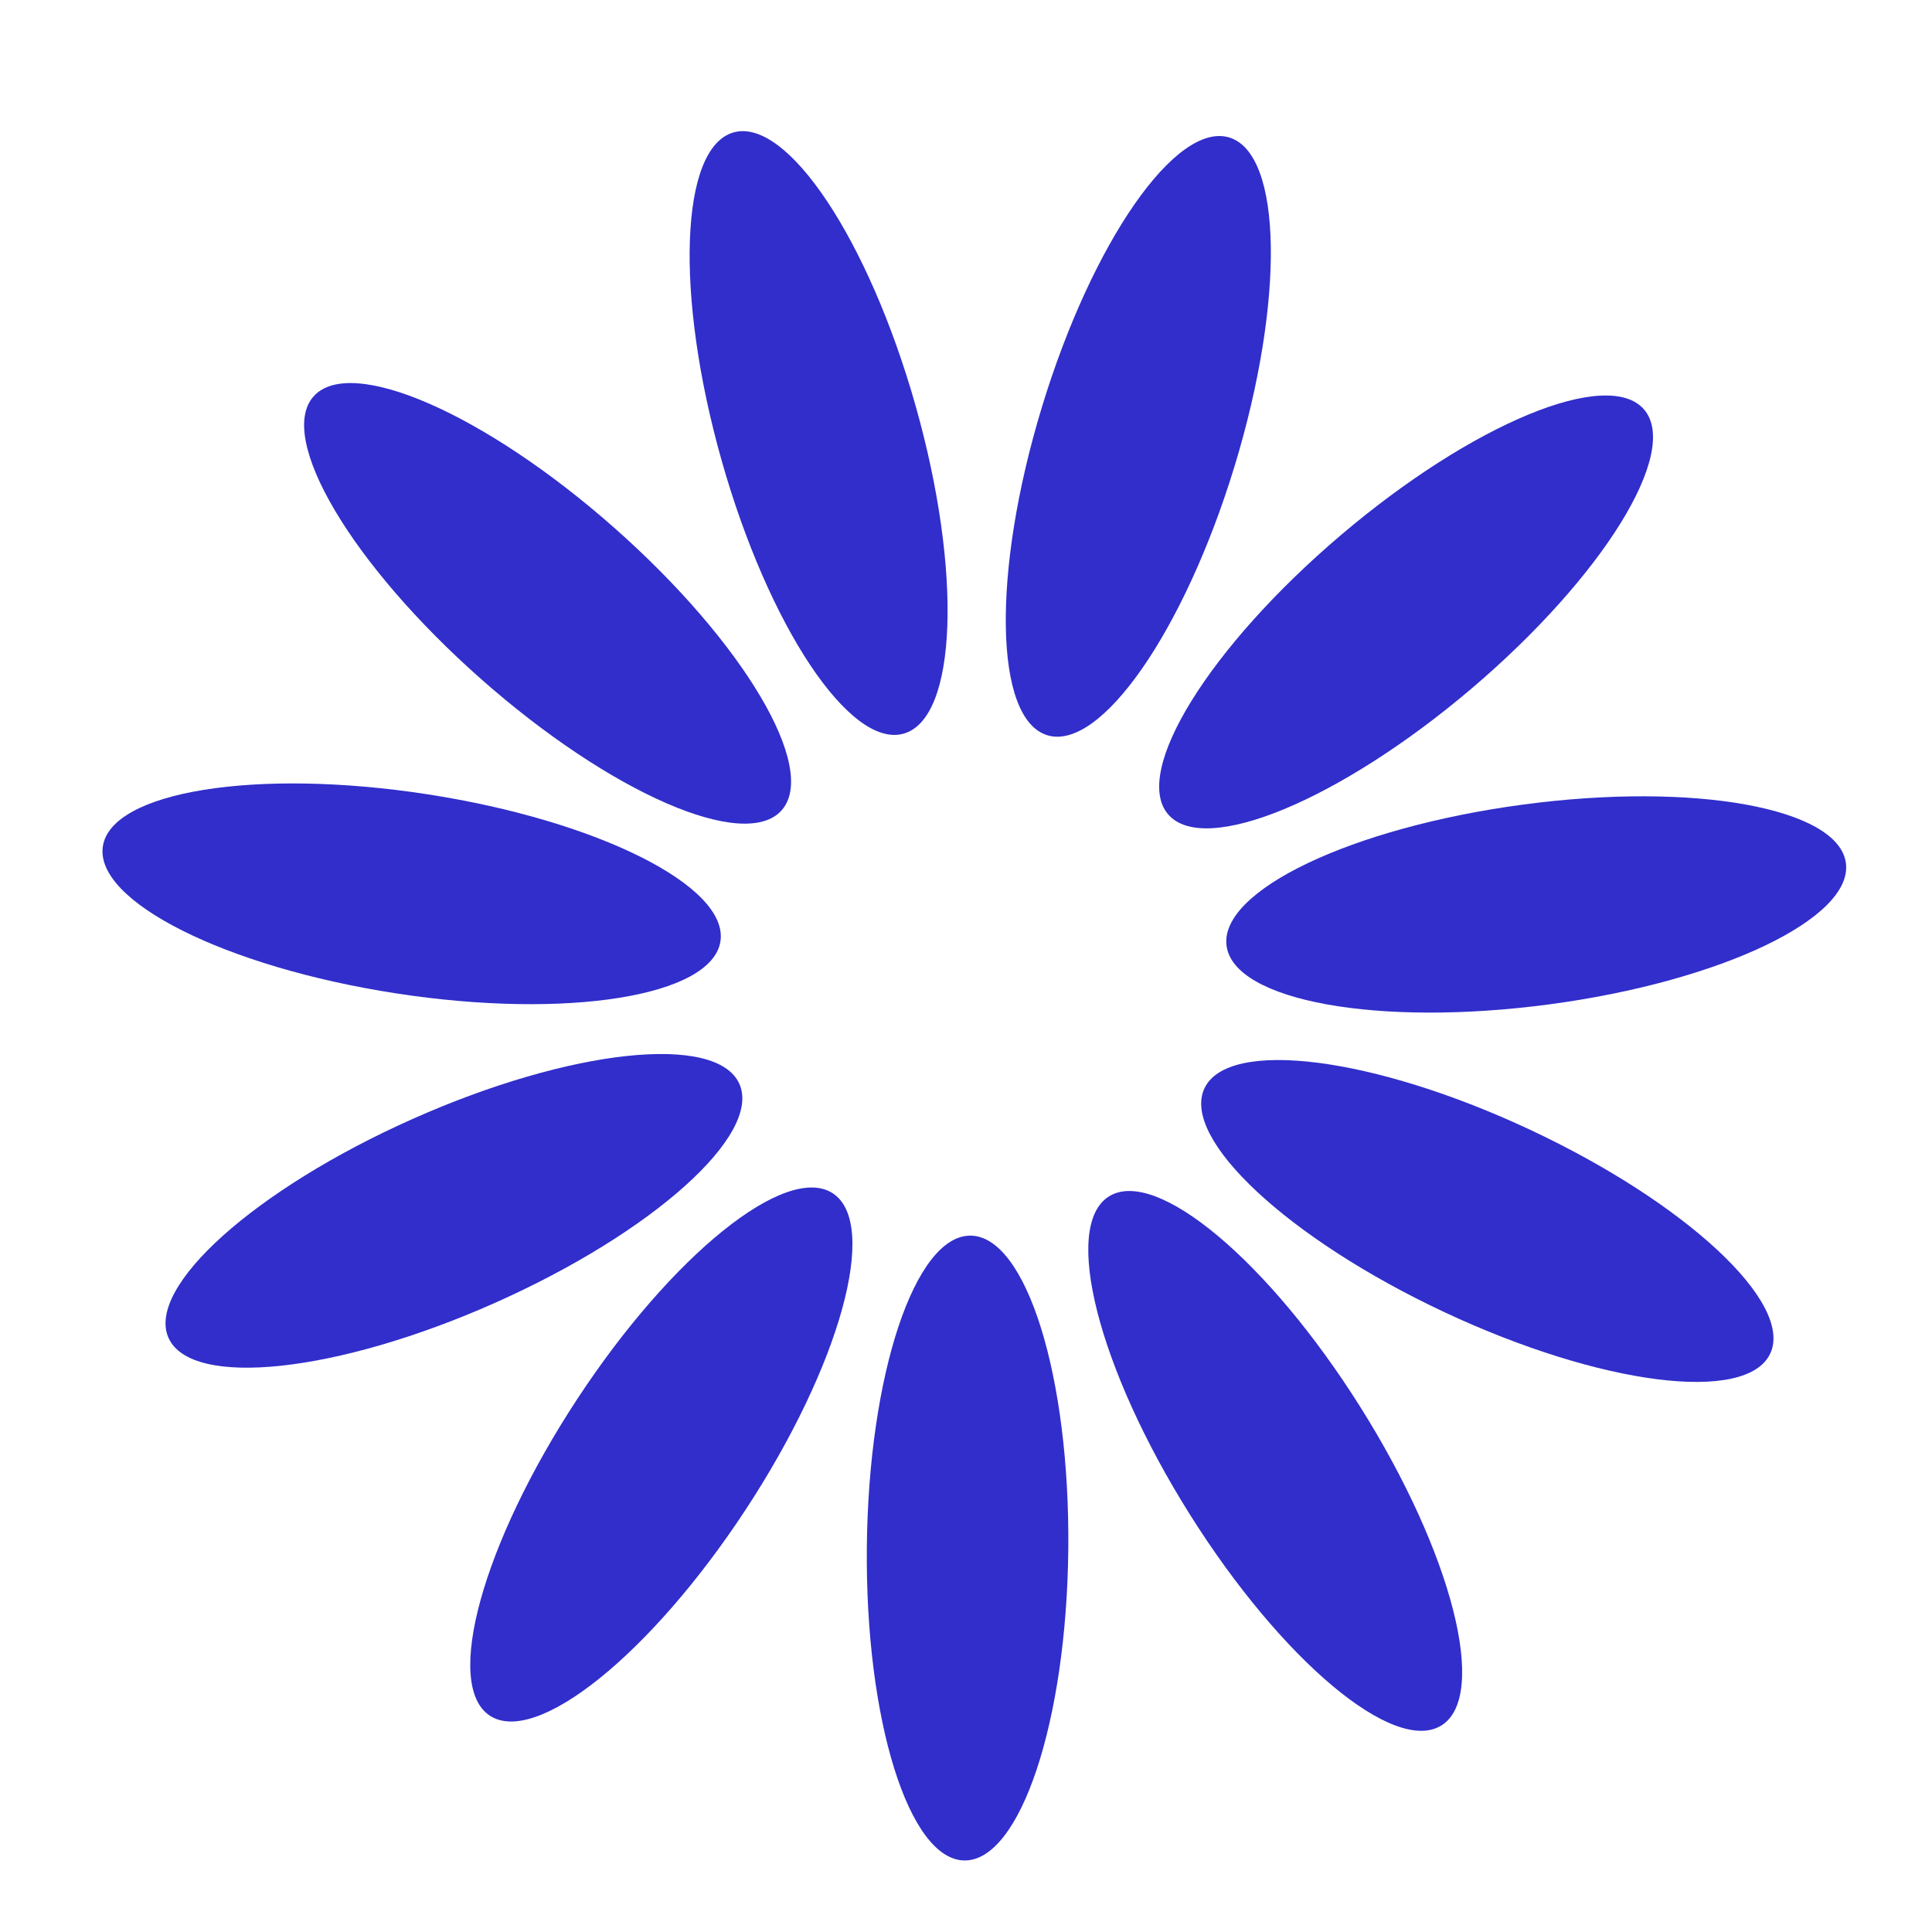 <svg width="37" height="37" viewBox="0 0 37 37" fill="none" xmlns="http://www.w3.org/2000/svg">
<path d="M20.459 29.666C20.492 26.362 19.654 23.674 18.588 23.664C17.523 23.654 16.633 26.324 16.601 29.628C16.568 32.932 17.406 35.62 18.471 35.63C19.537 35.64 20.427 32.97 20.459 29.666Z" fill="#312ECB"/>
<path d="M14.278 28.915C16.092 26.152 16.84 23.439 15.95 22.854C15.059 22.269 12.866 24.034 11.053 26.796C9.239 29.559 8.491 32.272 9.381 32.857C10.272 33.442 12.465 31.677 14.278 28.915Z" fill="#312ECB"/>
<path d="M9.478 24.952C12.497 23.609 14.593 21.731 14.16 20.758C13.727 19.784 10.928 20.083 7.909 21.426C4.89 22.769 2.793 24.647 3.227 25.621C3.66 26.595 6.458 26.295 9.478 24.952Z" fill="#312ECB"/>
<path d="M13.797 18.028C13.96 16.974 11.443 15.713 8.177 15.21C4.911 14.708 2.132 15.154 1.97 16.207C1.808 17.261 4.324 18.522 7.59 19.025C10.856 19.527 13.635 19.081 13.797 18.028Z" fill="#312ECB"/>
<path d="M14.97 15.517C15.676 14.719 14.241 12.297 11.765 10.109C9.289 7.921 6.71 6.794 6.004 7.593C5.298 8.391 6.733 10.812 9.209 13.001C11.685 15.189 14.265 16.316 14.97 15.517Z" fill="#312ECB"/>
<path d="M17.306 14.05C18.332 13.76 18.434 10.947 17.534 7.768C16.634 4.588 15.073 2.246 14.048 2.536C13.023 2.826 12.921 5.639 13.82 8.819C14.72 11.998 16.281 14.341 17.306 14.05Z" fill="#312ECB"/>
<path d="M23.646 8.919C24.608 5.758 24.562 2.944 23.542 2.633C22.523 2.323 20.916 4.634 19.954 7.795C18.992 10.957 19.038 13.771 20.058 14.081C21.077 14.392 22.684 12.08 23.646 8.919Z" fill="#312ECB"/>
<path d="M28.178 13.19C30.696 11.05 32.178 8.657 31.488 7.845C30.798 7.033 28.197 8.109 25.679 10.248C23.161 12.388 21.678 14.781 22.369 15.593C23.058 16.405 25.659 15.329 28.178 13.19Z" fill="#312ECB"/>
<path d="M29.676 19.234C32.952 18.796 35.492 17.584 35.351 16.528C35.209 15.472 32.44 14.97 29.165 15.409C25.889 15.847 23.349 17.058 23.49 18.114C23.631 19.171 26.401 19.672 29.676 19.234Z" fill="#312ECB"/>
<path d="M33.902 25.922C34.354 24.957 32.295 23.038 29.303 21.636C26.311 20.234 23.518 19.879 23.066 20.844C22.614 21.809 24.673 23.728 27.665 25.131C30.657 26.533 33.45 26.887 33.902 25.922Z" fill="#312ECB"/>
<path d="M27.607 33.043C28.509 32.476 27.814 29.748 26.055 26.951C24.297 24.153 22.139 22.346 21.237 22.913C20.335 23.48 21.029 26.207 22.788 29.005C24.547 31.802 26.704 33.61 27.607 33.043Z" fill="#312ECB"/>
</svg>
